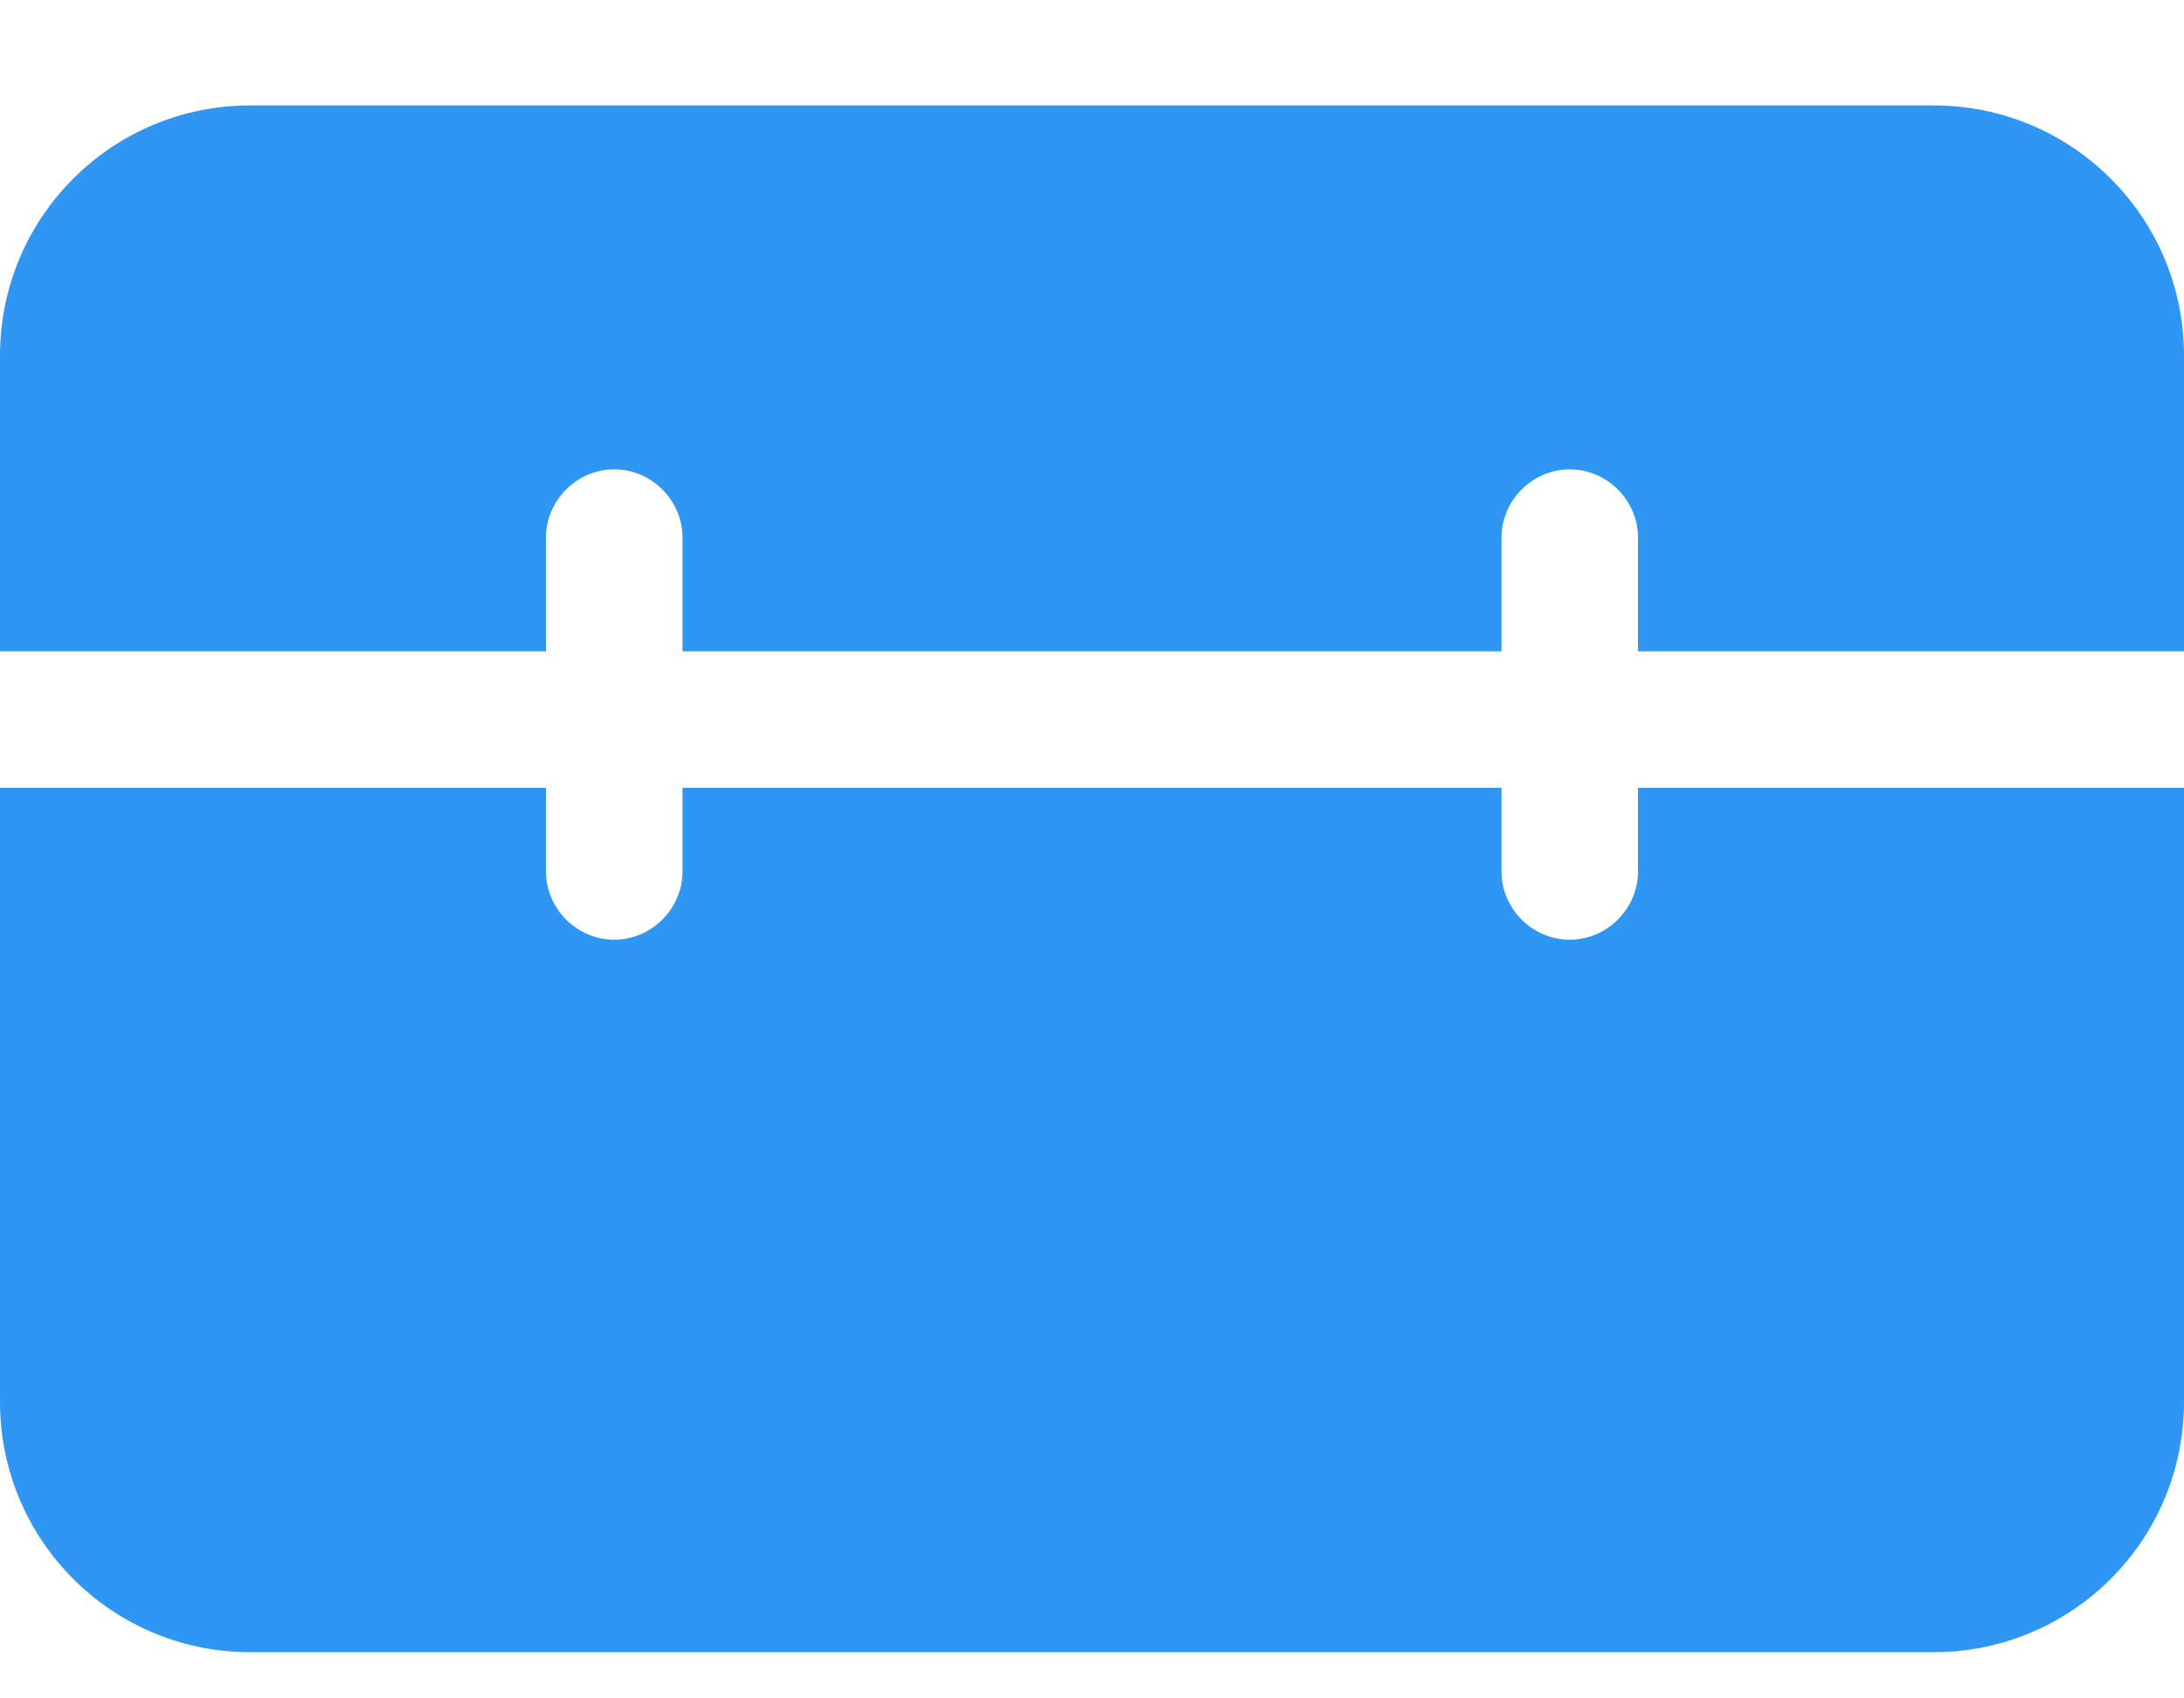 <svg width="18" height="14" viewBox="0 0 18 14" fill="none" xmlns="http://www.w3.org/2000/svg">
<path d="M13.5 6.494V7.184C13.5 7.491 13.245 7.746 12.937 7.746C12.63 7.746 12.375 7.491 12.375 7.184V6.494H5.625V7.184C5.625 7.491 5.37 7.746 5.062 7.746C4.755 7.746 4.5 7.491 4.5 7.184V6.494H-0V11.556C-0 12.696 0.922 13.619 2.062 13.619H15.937C17.077 13.619 18 12.696 18 11.556V6.494H13.5ZM15.937 0.869H2.062C0.922 0.869 -0 1.791 -0 2.931V5.369H4.5V4.431C4.5 4.124 4.755 3.869 5.062 3.869C5.37 3.869 5.625 4.124 5.625 4.431V5.369H12.375V4.431C12.375 4.124 12.63 3.869 12.937 3.869C13.245 3.869 13.5 4.124 13.5 4.431V5.369H18V2.931C18 1.791 17.077 0.869 15.937 0.869Z" fill="#2F96F3"/>
</svg>
